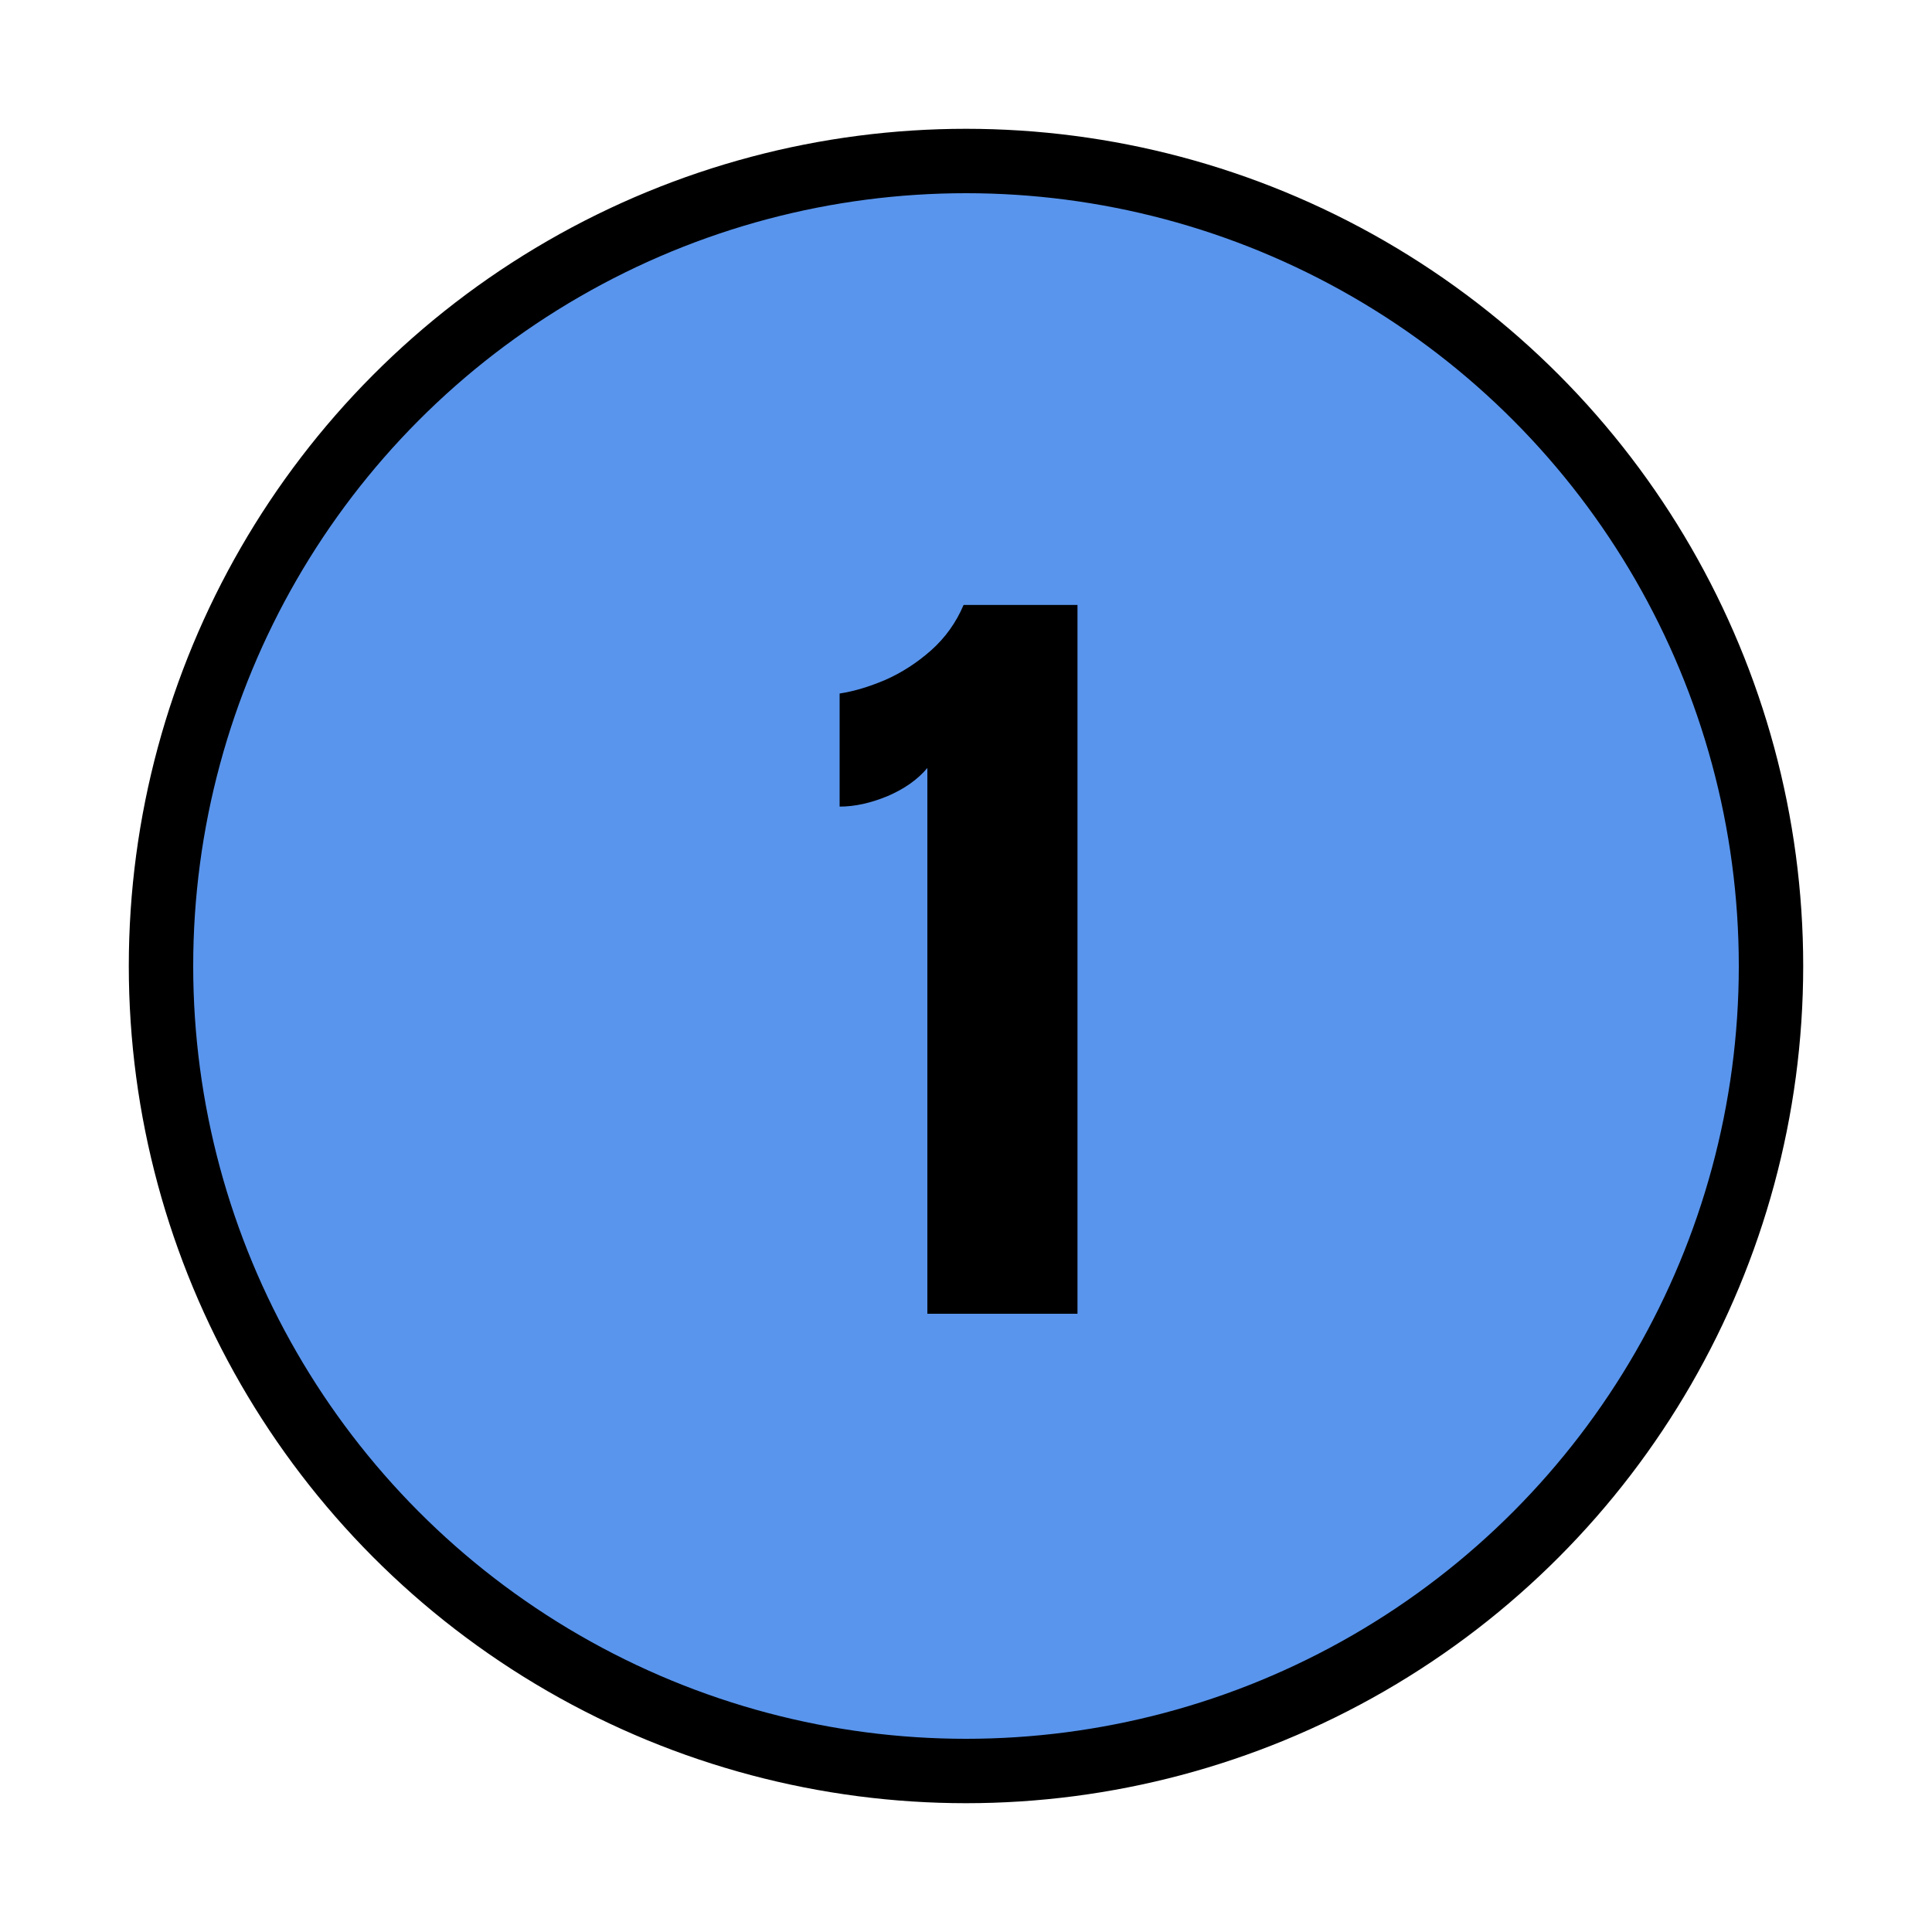 <svg xmlns="http://www.w3.org/2000/svg" width="150" height="150" viewBox="0 0 150 150" fill="none"><rect width="150" height="150" fill="white"></rect><circle cx="75" cy="75" r="62.5" fill="#5995ED" stroke="black" stroke-width="5"></circle><path d="M72 102V59.625C71.25 60.521 70.219 61.25 68.906 61.812C67.594 62.354 66.354 62.625 65.188 62.625V53.844C66.292 53.677 67.479 53.323 68.75 52.781C70.021 52.219 71.198 51.458 72.281 50.5C73.385 49.521 74.229 48.344 74.812 46.969H83.656V102H72Z" fill="black"></path></svg>